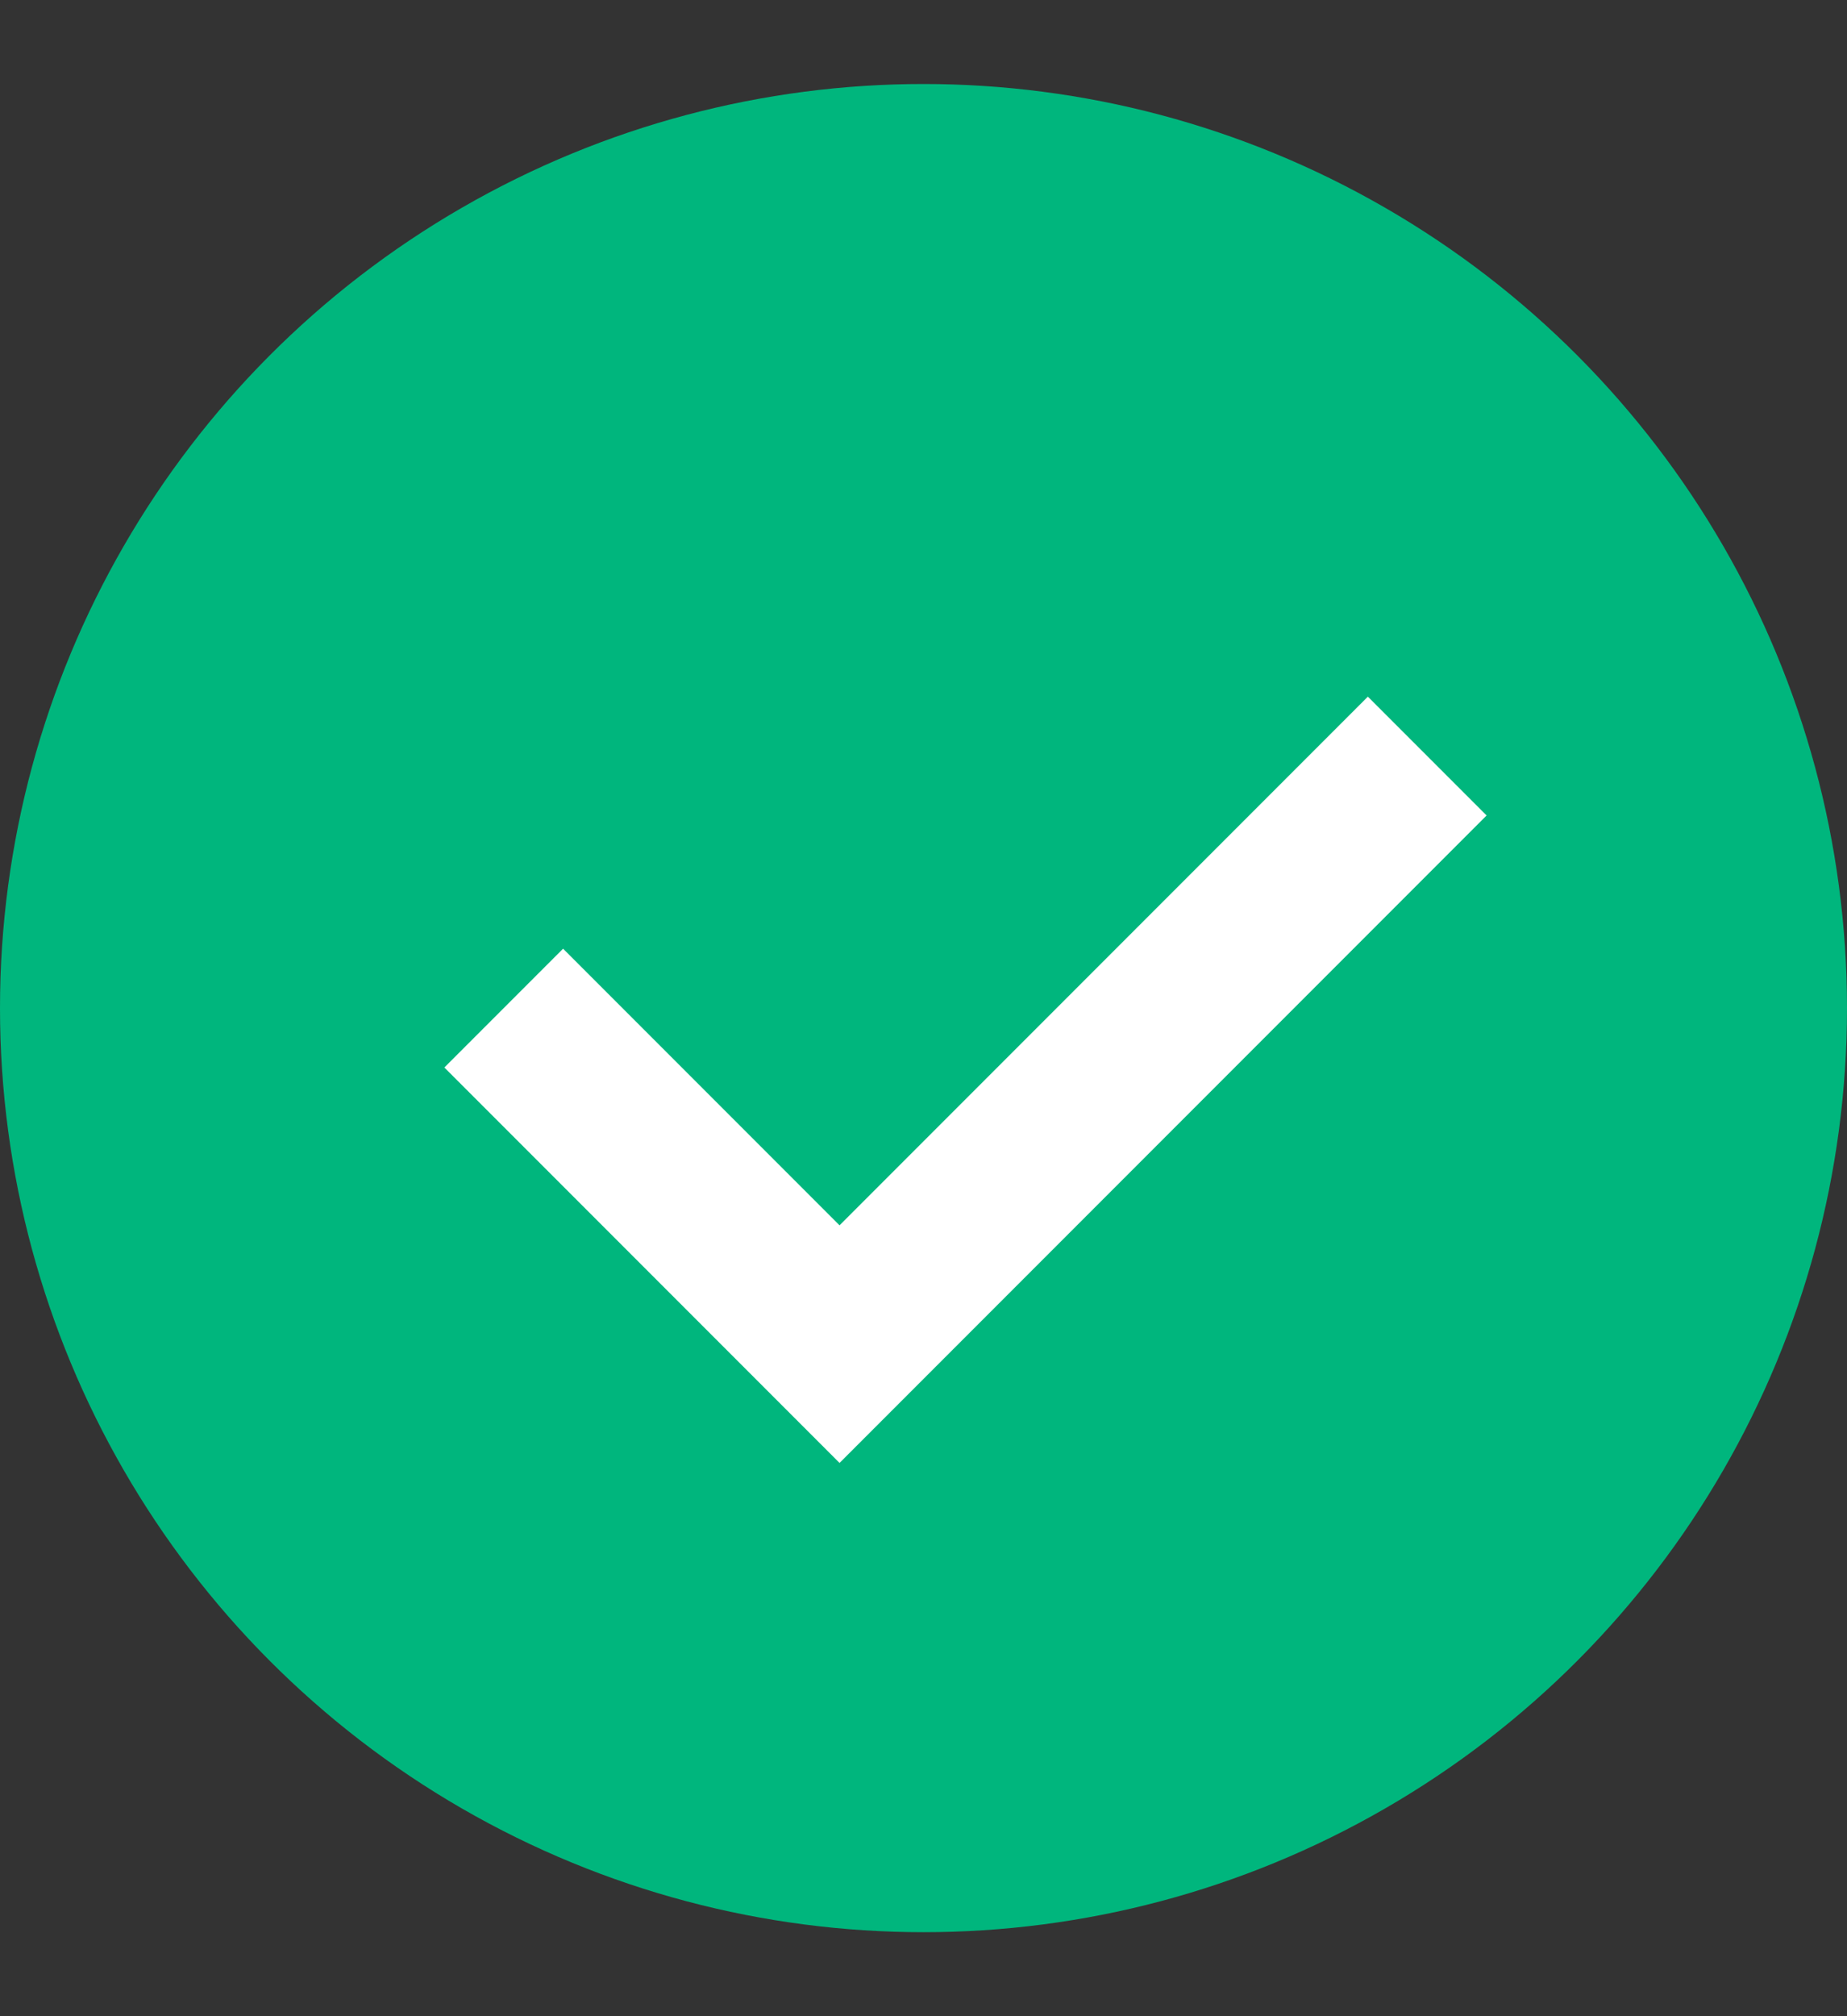 <svg width="11" height="12" viewBox="0 0 11 12" fill="none" xmlns="http://www.w3.org/2000/svg">
<rect x="0" y="0" width="11" height="12" fill="#333333" stroke="none"/>
<circle cx="5.5" cy="6" r="5.5" fill="#00B67D"/>
<path d="M3 6L5 8L8.5 4.5" stroke="white"/>
</svg>
